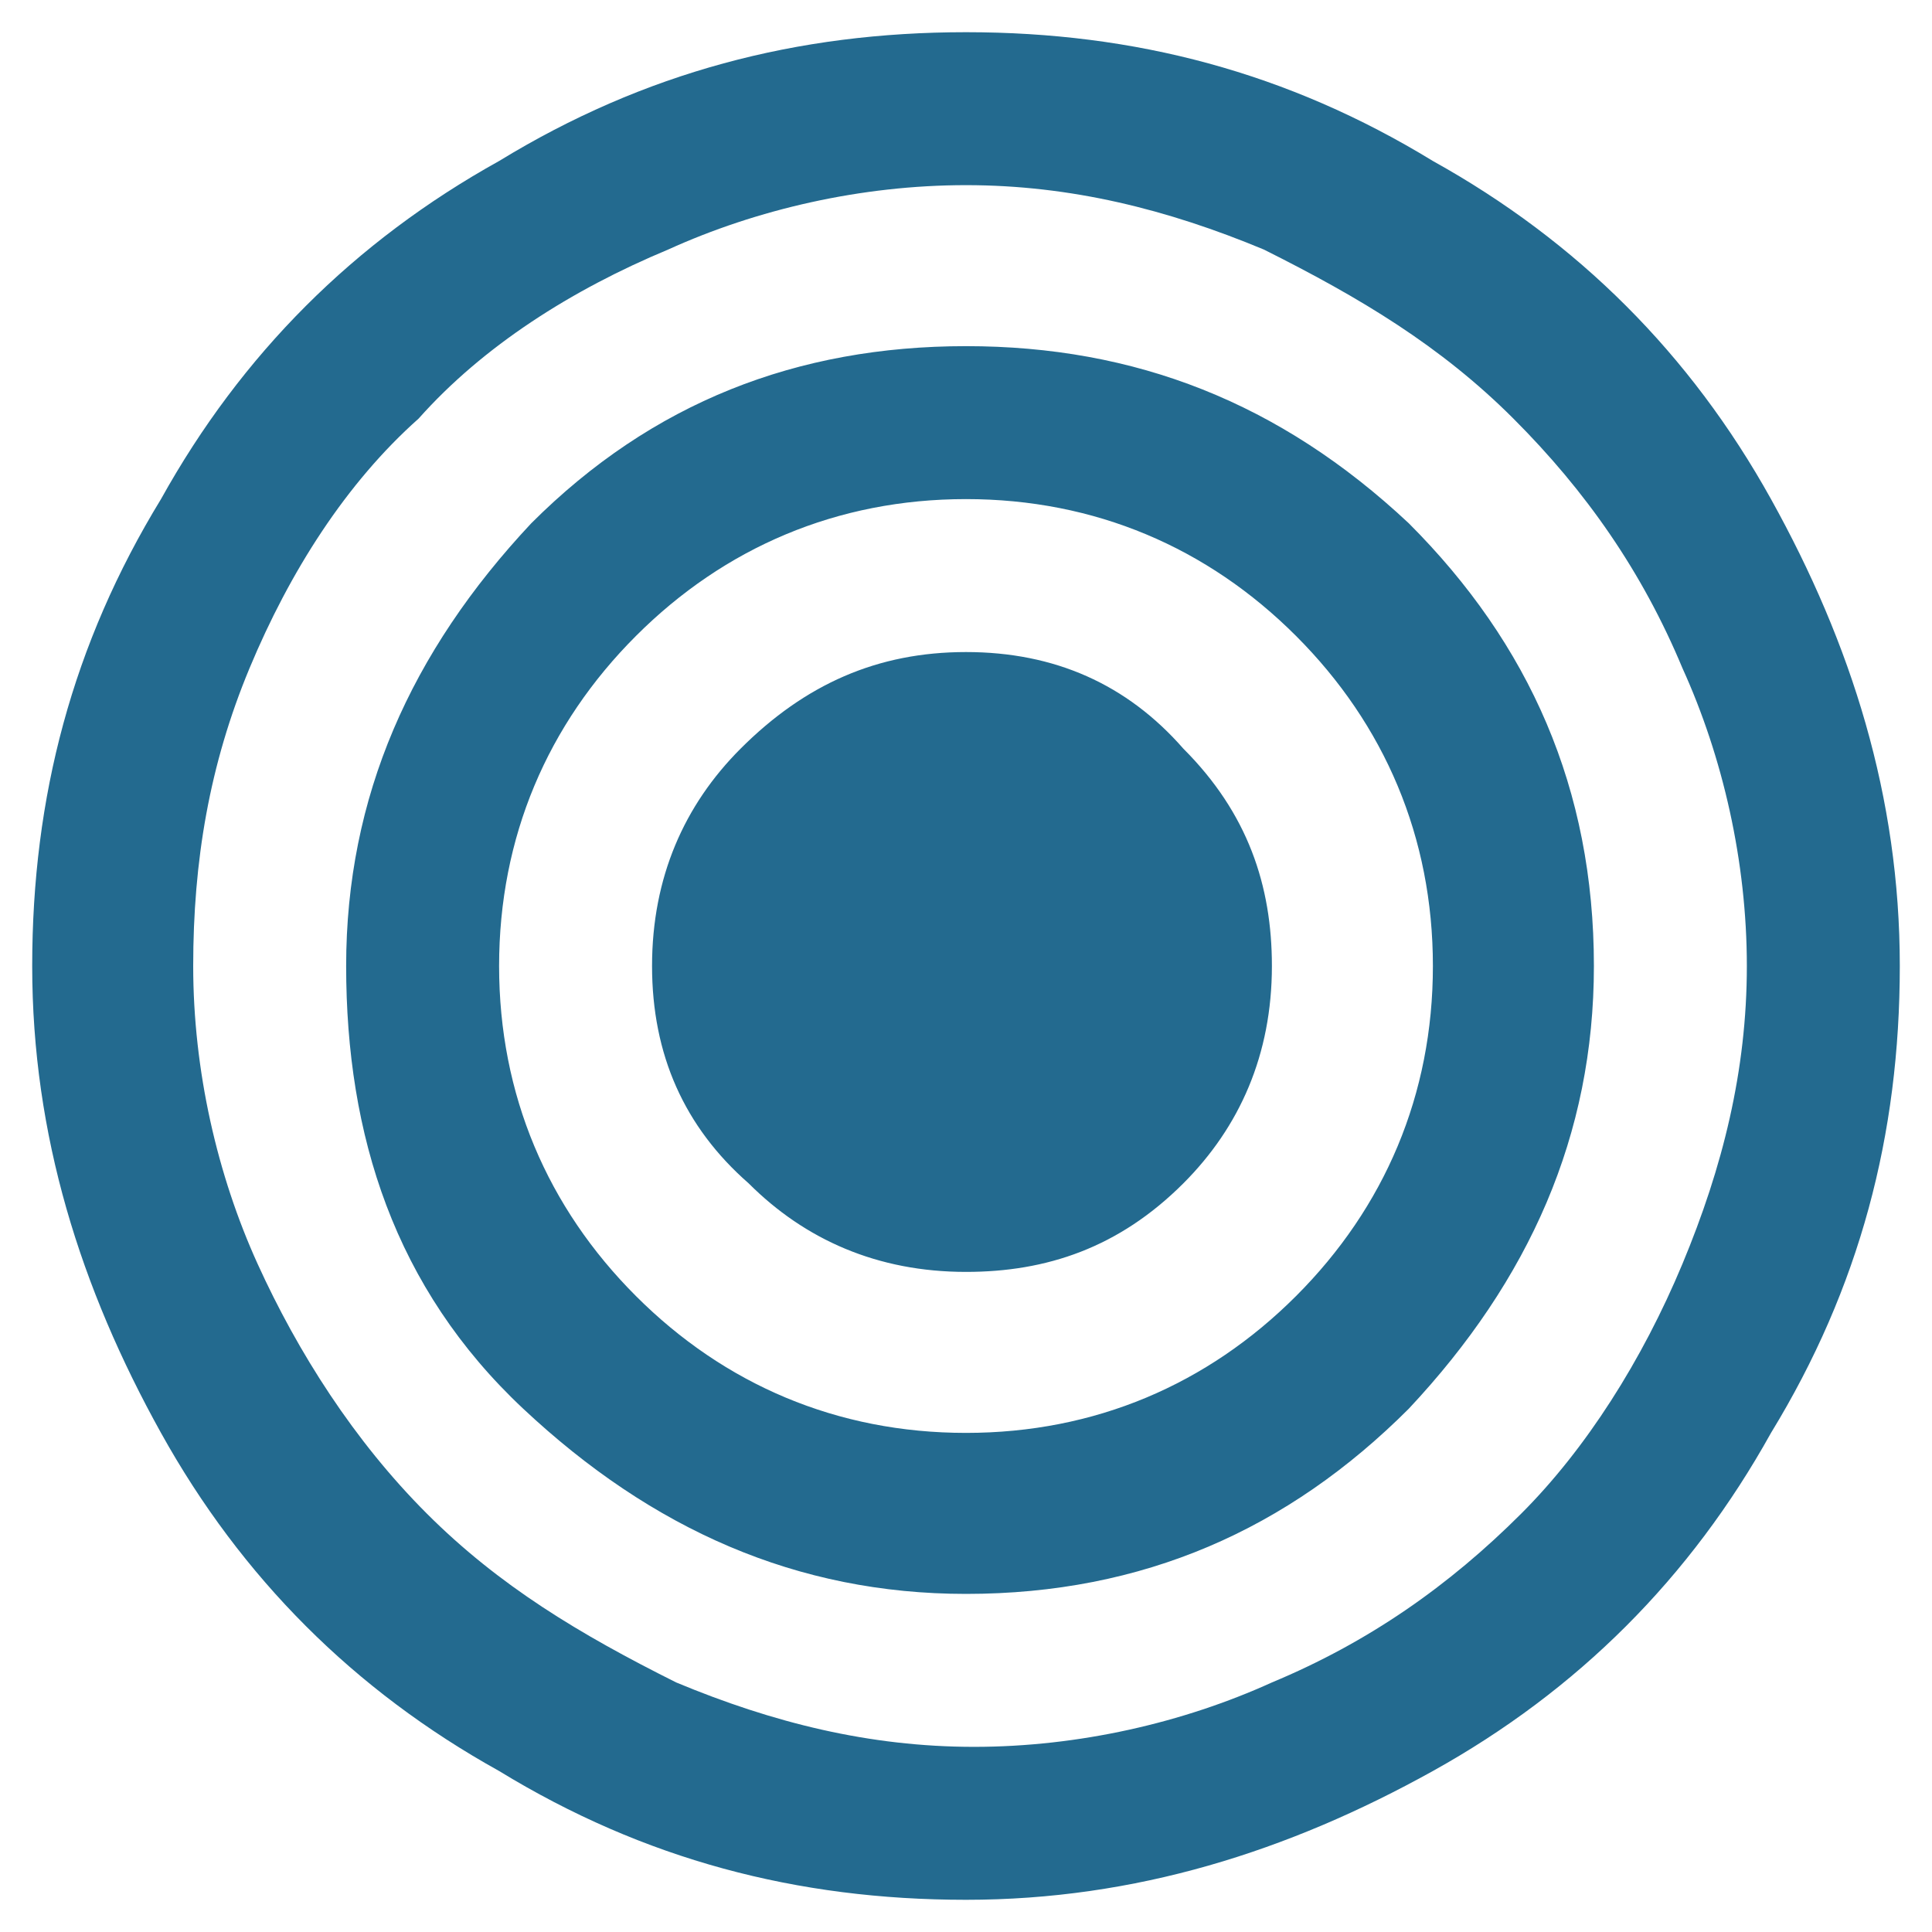 <?xml version="1.0" encoding="utf-8"?>
<!-- Generator: Adobe Illustrator 23.0.1, SVG Export Plug-In . SVG Version: 6.00 Build 0)  -->
<svg version="1.1" id="Layer_1" xmlns="http://www.w3.org/2000/svg" xmlns:xlink="http://www.w3.org/1999/xlink" x="0px" y="0px"
	 viewBox="0 0 24 24" style="enable-background:new 0 0 24 24;" xml:space="preserve">
<style type="text/css">
	.st0{fill:#236A8F;}
</style>
<g>
	<path class="st0" d="M22,6.2c1,1.8,1.6,3.7,1.6,5.8s-0.5,4-1.6,5.8c-1,1.8-2.4,3.2-4.2,4.2s-3.7,1.6-5.8,1.6S8,23.1,6.2,22
		C4.4,21,3,19.6,2,17.8S0.4,14.1,0.4,12S0.9,8,2,6.2C3,4.4,4.4,3,6.2,2C8,0.9,9.9,0.4,12,0.4s4,0.5,5.8,1.6C19.6,3,21,4.4,22,6.2z
		 M20.9,15.7c0.5-1.2,0.8-2.4,0.8-3.7s-0.3-2.6-0.8-3.7c-0.5-1.2-1.2-2.2-2.1-3.1s-1.9-1.5-3.1-2.1c-1.2-0.5-2.4-0.8-3.7-0.8
		S9.4,2.6,8.3,3.1C7.1,3.6,6,4.3,5.2,5.2C4.3,6,3.6,7.1,3.1,8.3S2.4,10.7,2.4,12s0.3,2.6,0.8,3.7s1.2,2.2,2.1,3.1s1.9,1.5,3.1,2.1
		c1.2,0.5,2.4,0.8,3.7,0.8s2.6-0.3,3.7-0.8c1.2-0.5,2.2-1.2,3.1-2.1C19.7,18,20.4,16.9,20.9,15.7z M17.5,6.5C19,8,19.8,9.8,19.8,12
		c0,2.1-0.8,3.9-2.3,5.5C16,19,14.2,19.8,12,19.8c-2.1,0-3.9-0.8-5.5-2.3S4.3,14.1,4.3,12s0.8-3.9,2.3-5.5C8.1,5,9.9,4.3,12,4.3
		S15.9,5,17.5,6.5z M16.1,16.1c1.1-1.1,1.7-2.5,1.7-4.1s-0.6-3-1.7-4.1S13.6,6.2,12,6.2S9,6.8,7.9,7.9S6.2,10.4,6.2,12
		s0.6,3,1.7,4.1s2.5,1.7,4.1,1.7C13.6,17.8,15,17.2,16.1,16.1z M14.7,9.3c0.8,0.8,1.1,1.7,1.1,2.7c0,1.1-0.4,2-1.1,2.7
		c-0.8,0.8-1.7,1.1-2.7,1.1c-1.1,0-2-0.4-2.7-1.1C8.5,14,8.1,13.1,8.1,12s0.4-2,1.1-2.7C10,8.5,10.9,8.1,12,8.1S14,8.5,14.7,9.3z"/>
</g>
</svg>
